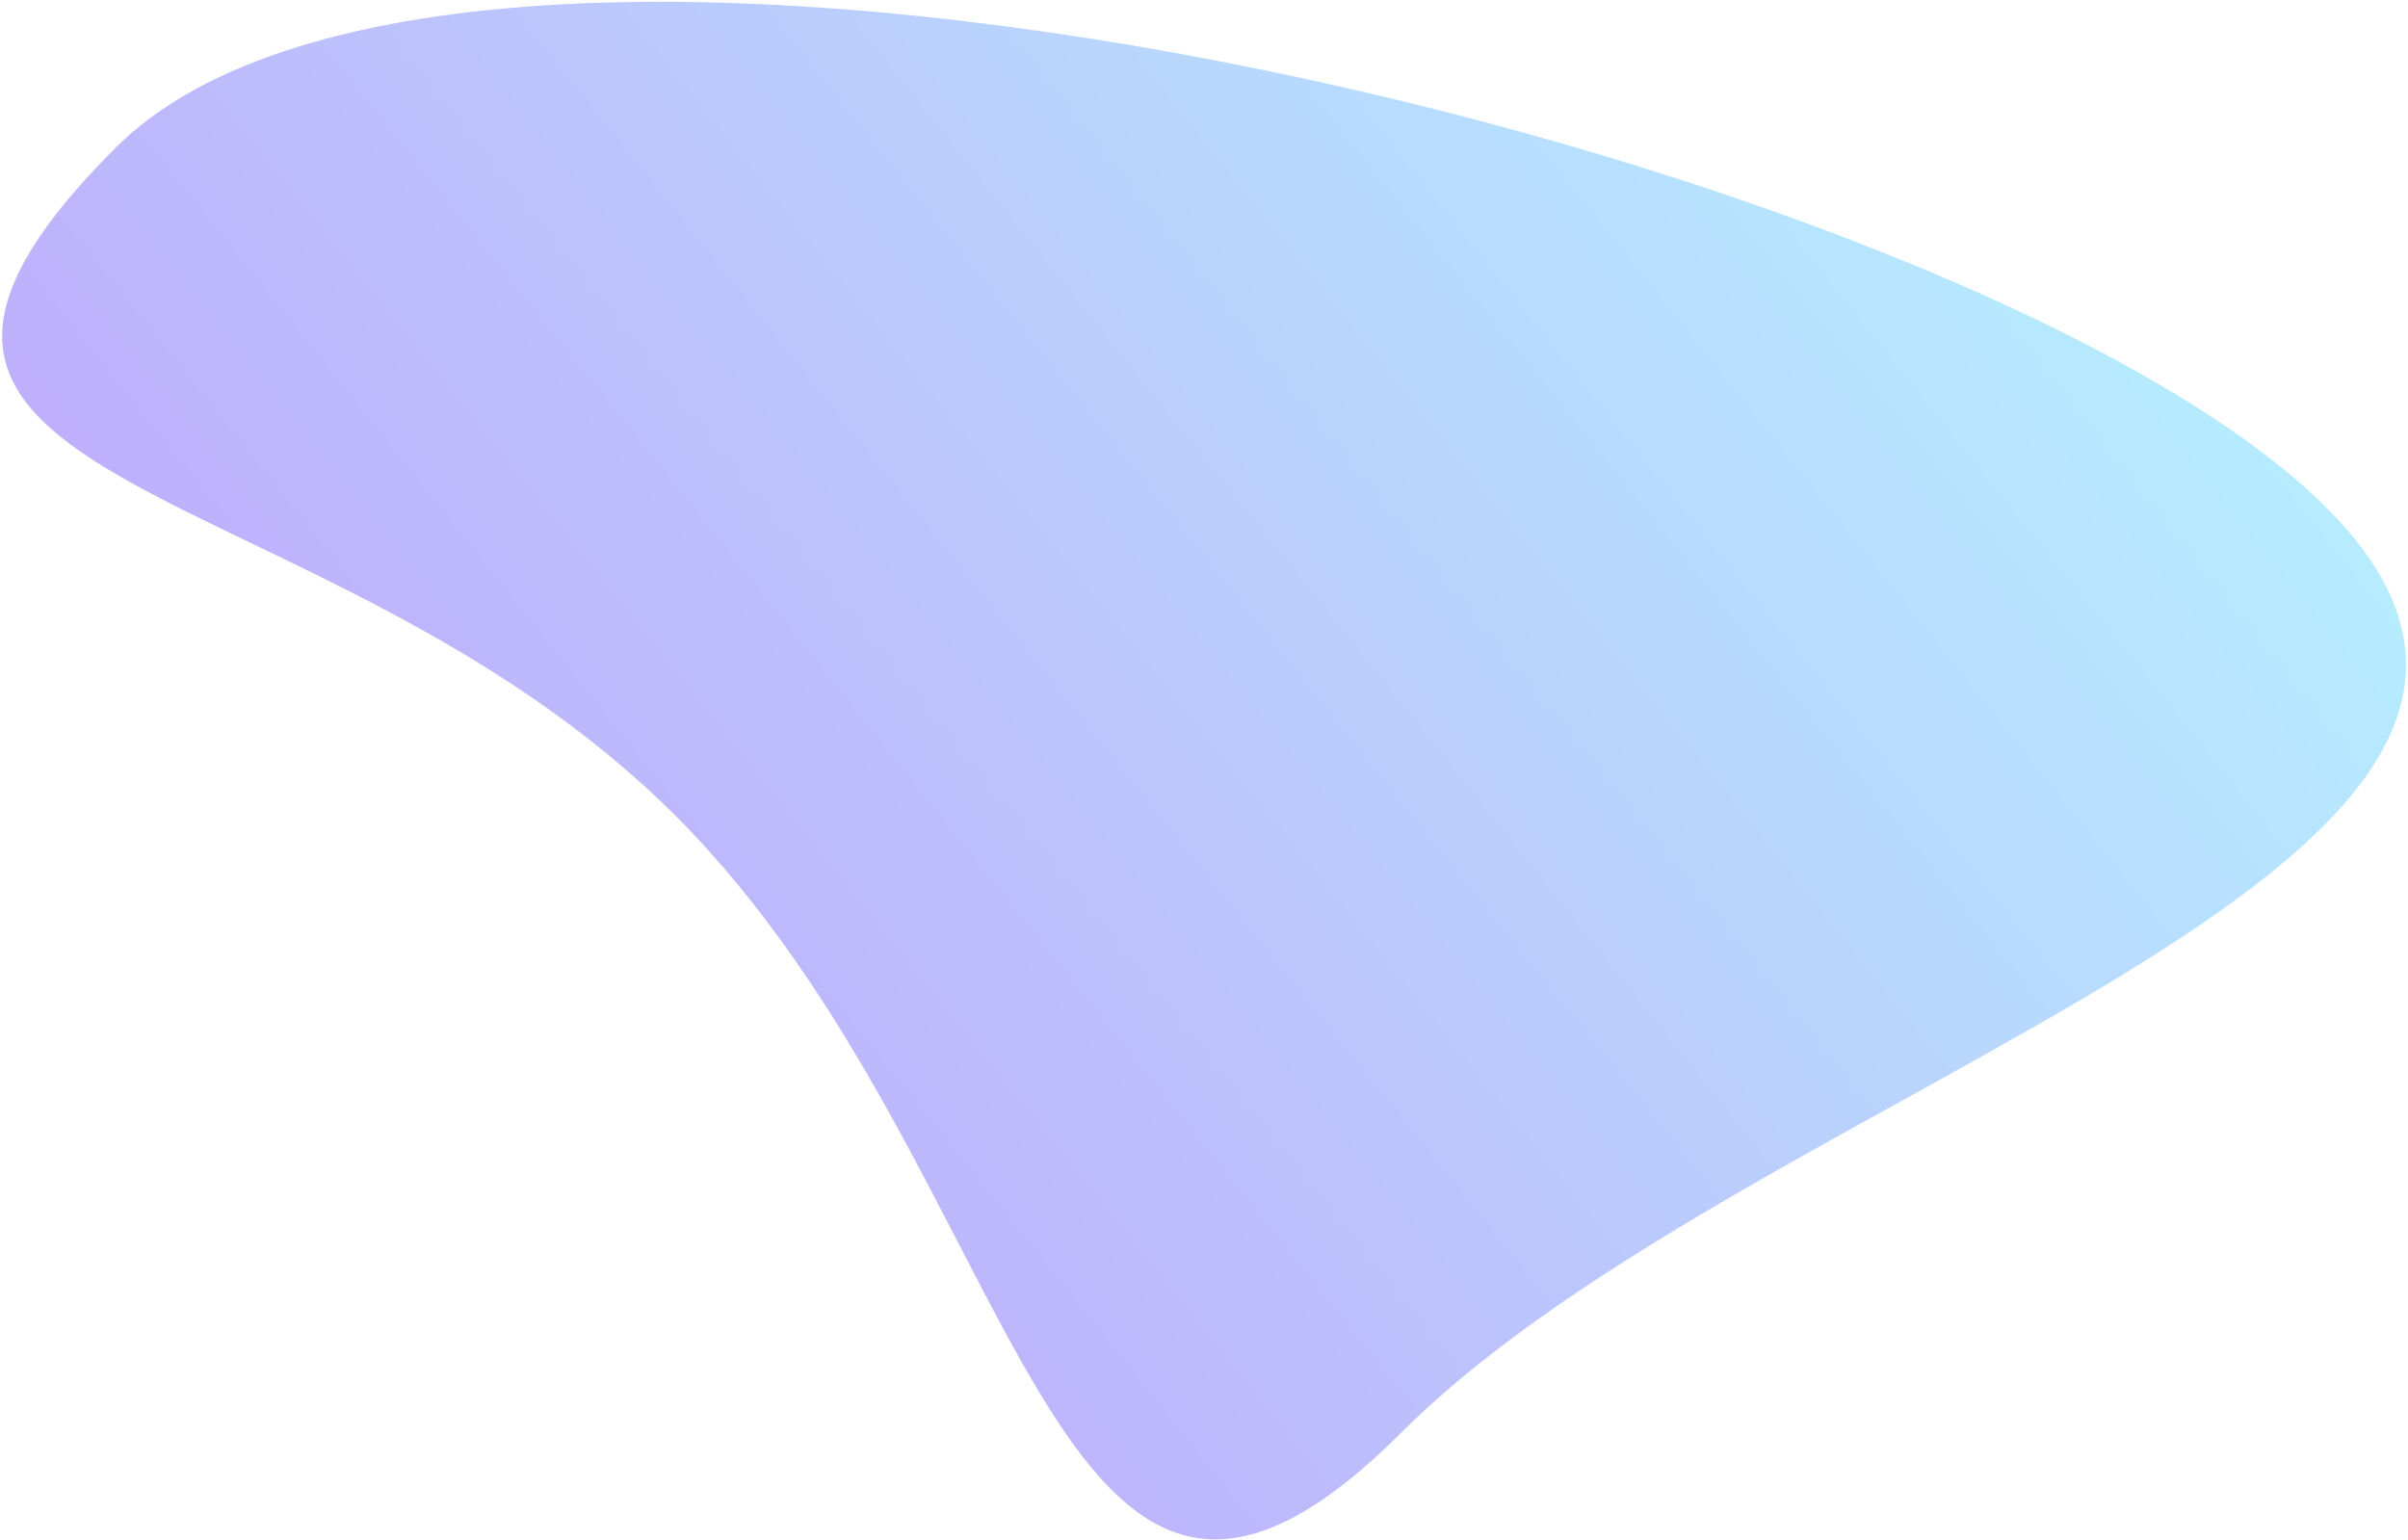 <svg xmlns="http://www.w3.org/2000/svg" width="963" height="616" viewBox="0 0 963 616" fill="none"><path opacity="0.5" d="M270.127 326.238C128.184 184.295 -95.722 201.055 46.22 59.113C188.163 -82.83 788.41 61.077 930.352 203.02C1072.29 344.962 702.182 431.19 560.24 573.132C418.297 715.075 412.069 468.18 270.127 326.238Z" fill="url(#paint0_linear_552_17057)"></path><defs><linearGradient id="paint0_linear_552_17057" x1="993.438" y1="266.105" x2="441.793" y2="708.243" gradientUnits="userSpaceOnUse"><stop stop-color="#6DDCFF"></stop><stop offset="1" stop-color="#7F60F9"></stop></linearGradient></defs></svg>